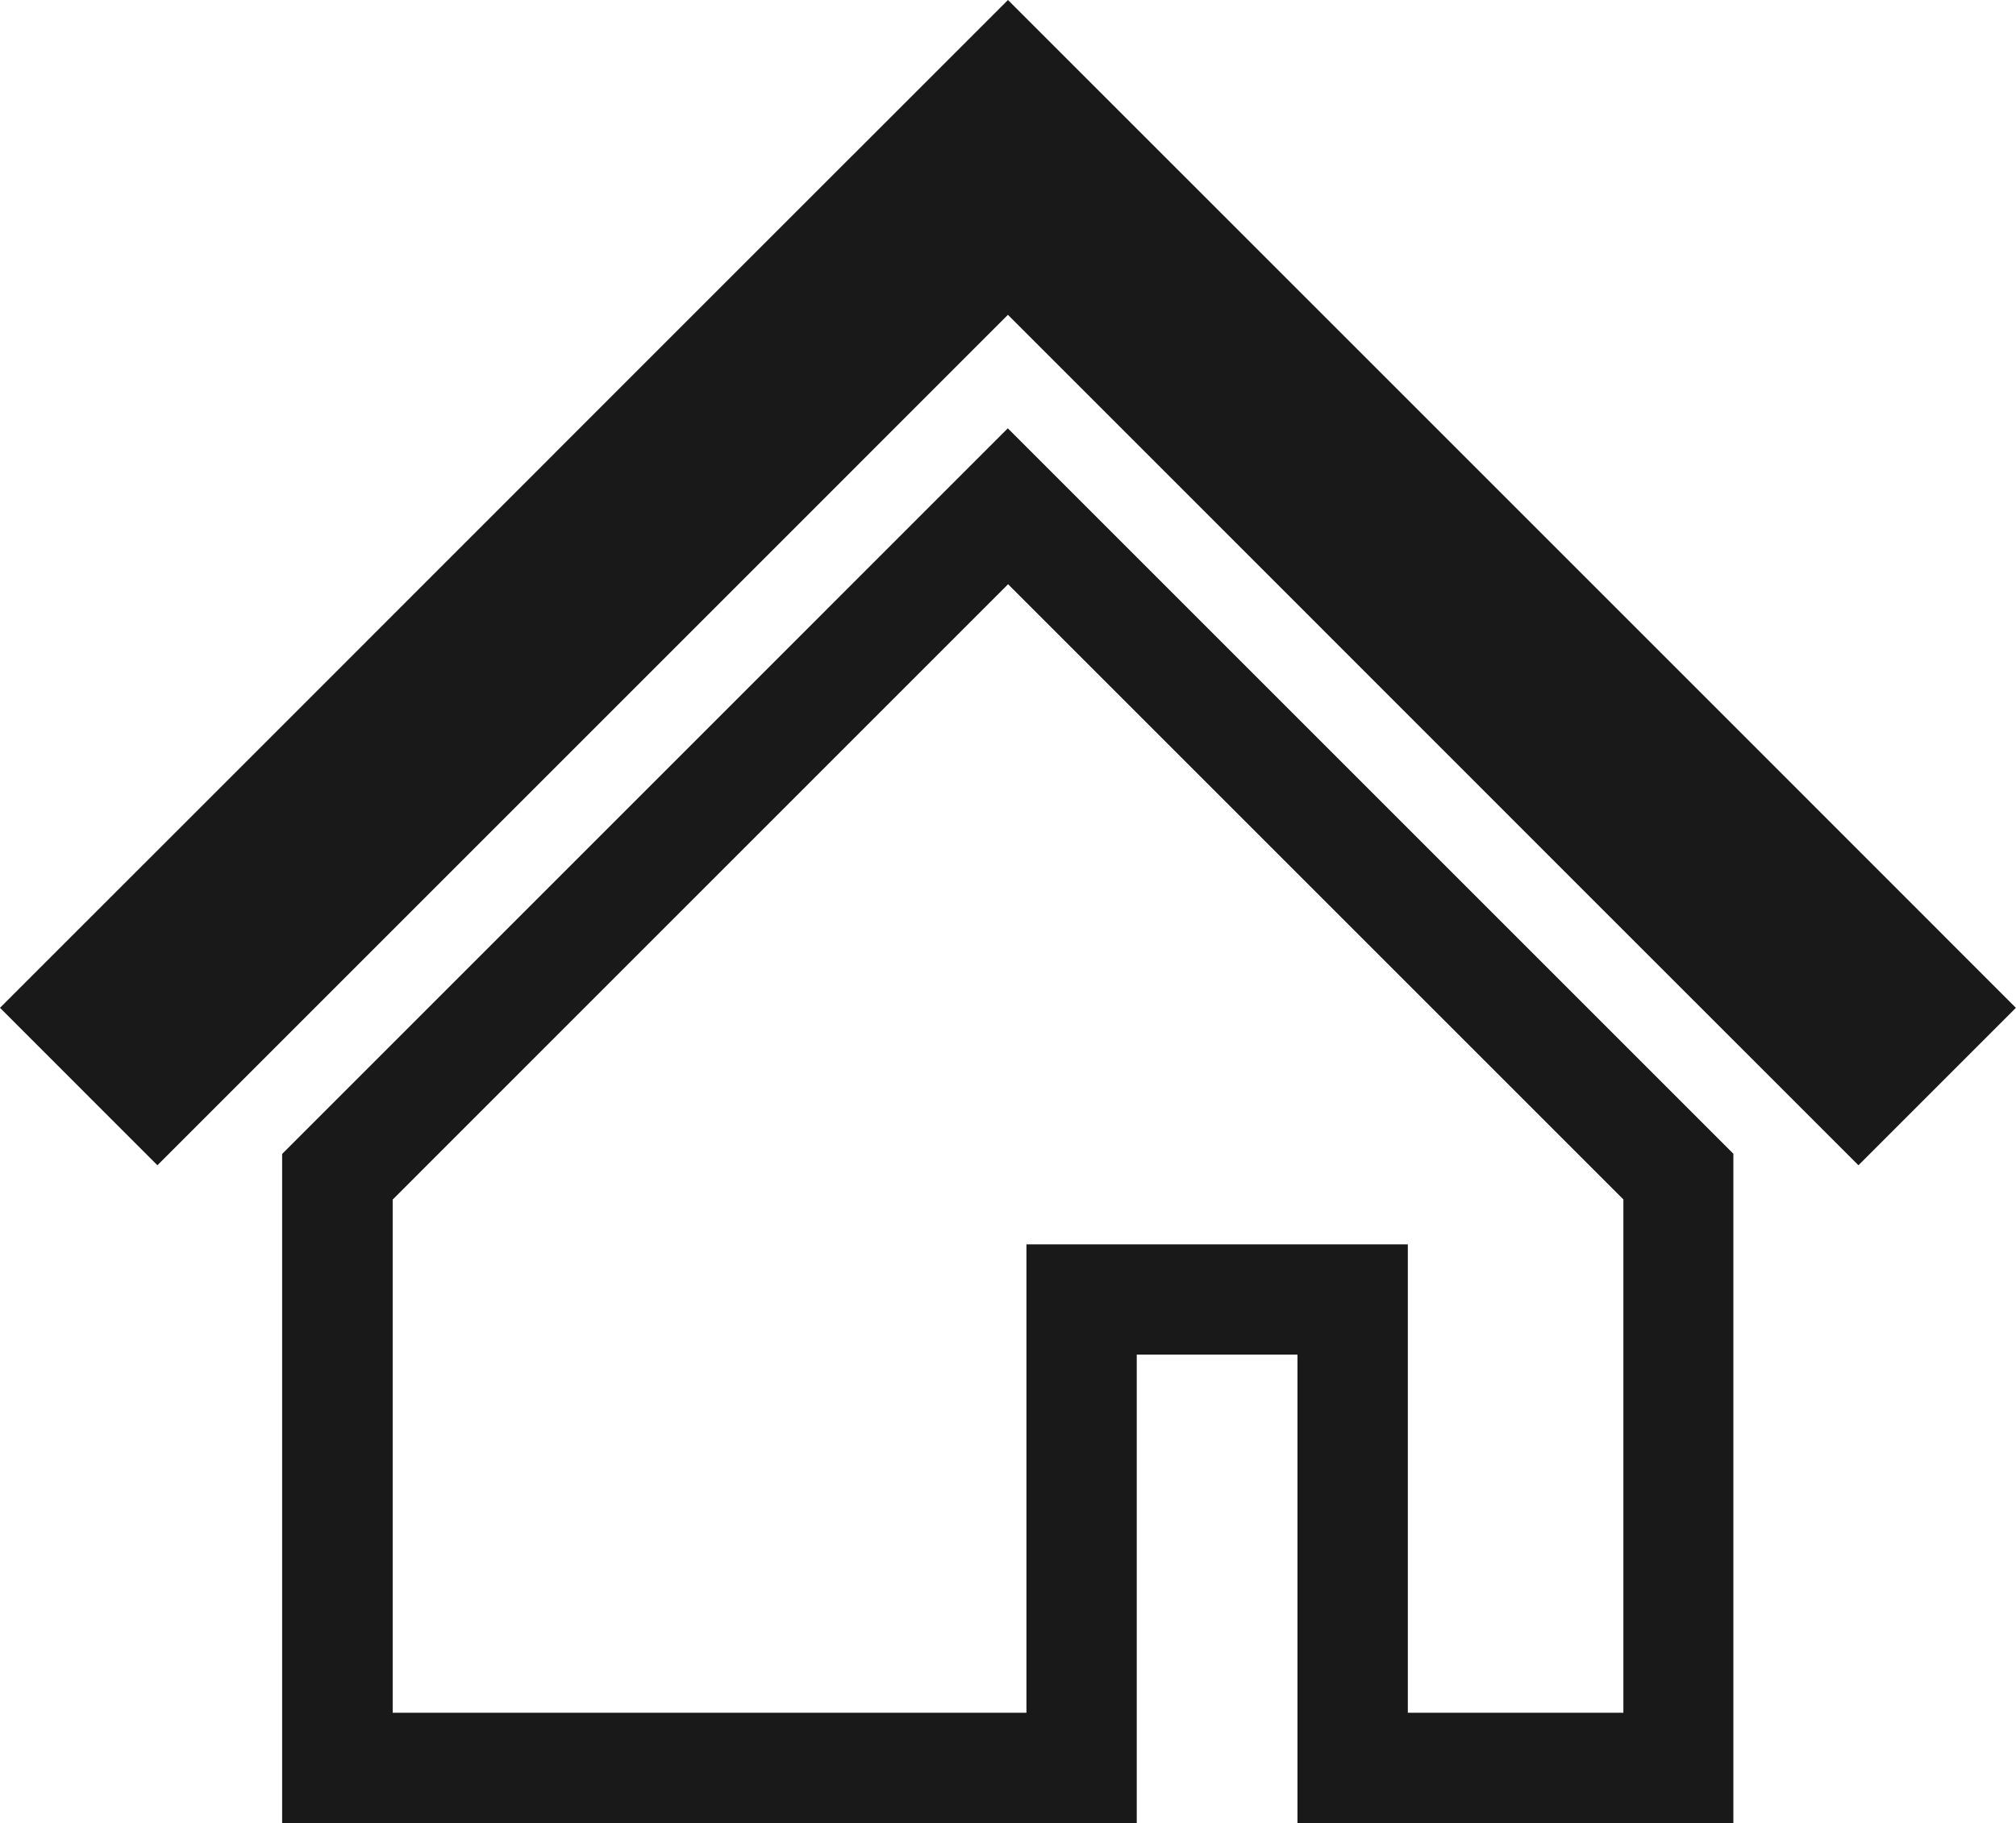 <svg xmlns="http://www.w3.org/2000/svg" width="36.477" height="32.991" viewBox="0 0 36.477 32.991">
  <g id="icon_home" transform="translate(-3701.121 877)">
    <path id="パス_15" data-name="パス 15" d="M3732.649-863.711l-6.961-6.961L3719.359-877l-6.329,6.328-6.962,6.964-4.947,4.946,2.848,2.849,4.946-4.946,6.964-6.964,3.479-3.48,3.48,3.48,6.959,6.961,4.95,4.949,2.849-2.849Z" fill="#191919"/>
    <path id="パス_16" data-name="パス 16" d="M3760-774.544v12.109h15.463v-8.477h2.908v8.477h7.887v-12.112l-13.128-13.128Zm13.467,1.636v8.477H3762v-9.287l11.135-11.136,11.133,11.133v9.29h-3.9v-8.477Z" transform="translate(-53.774 -81.574)" fill="#191919"/>
  </g>
</svg>
